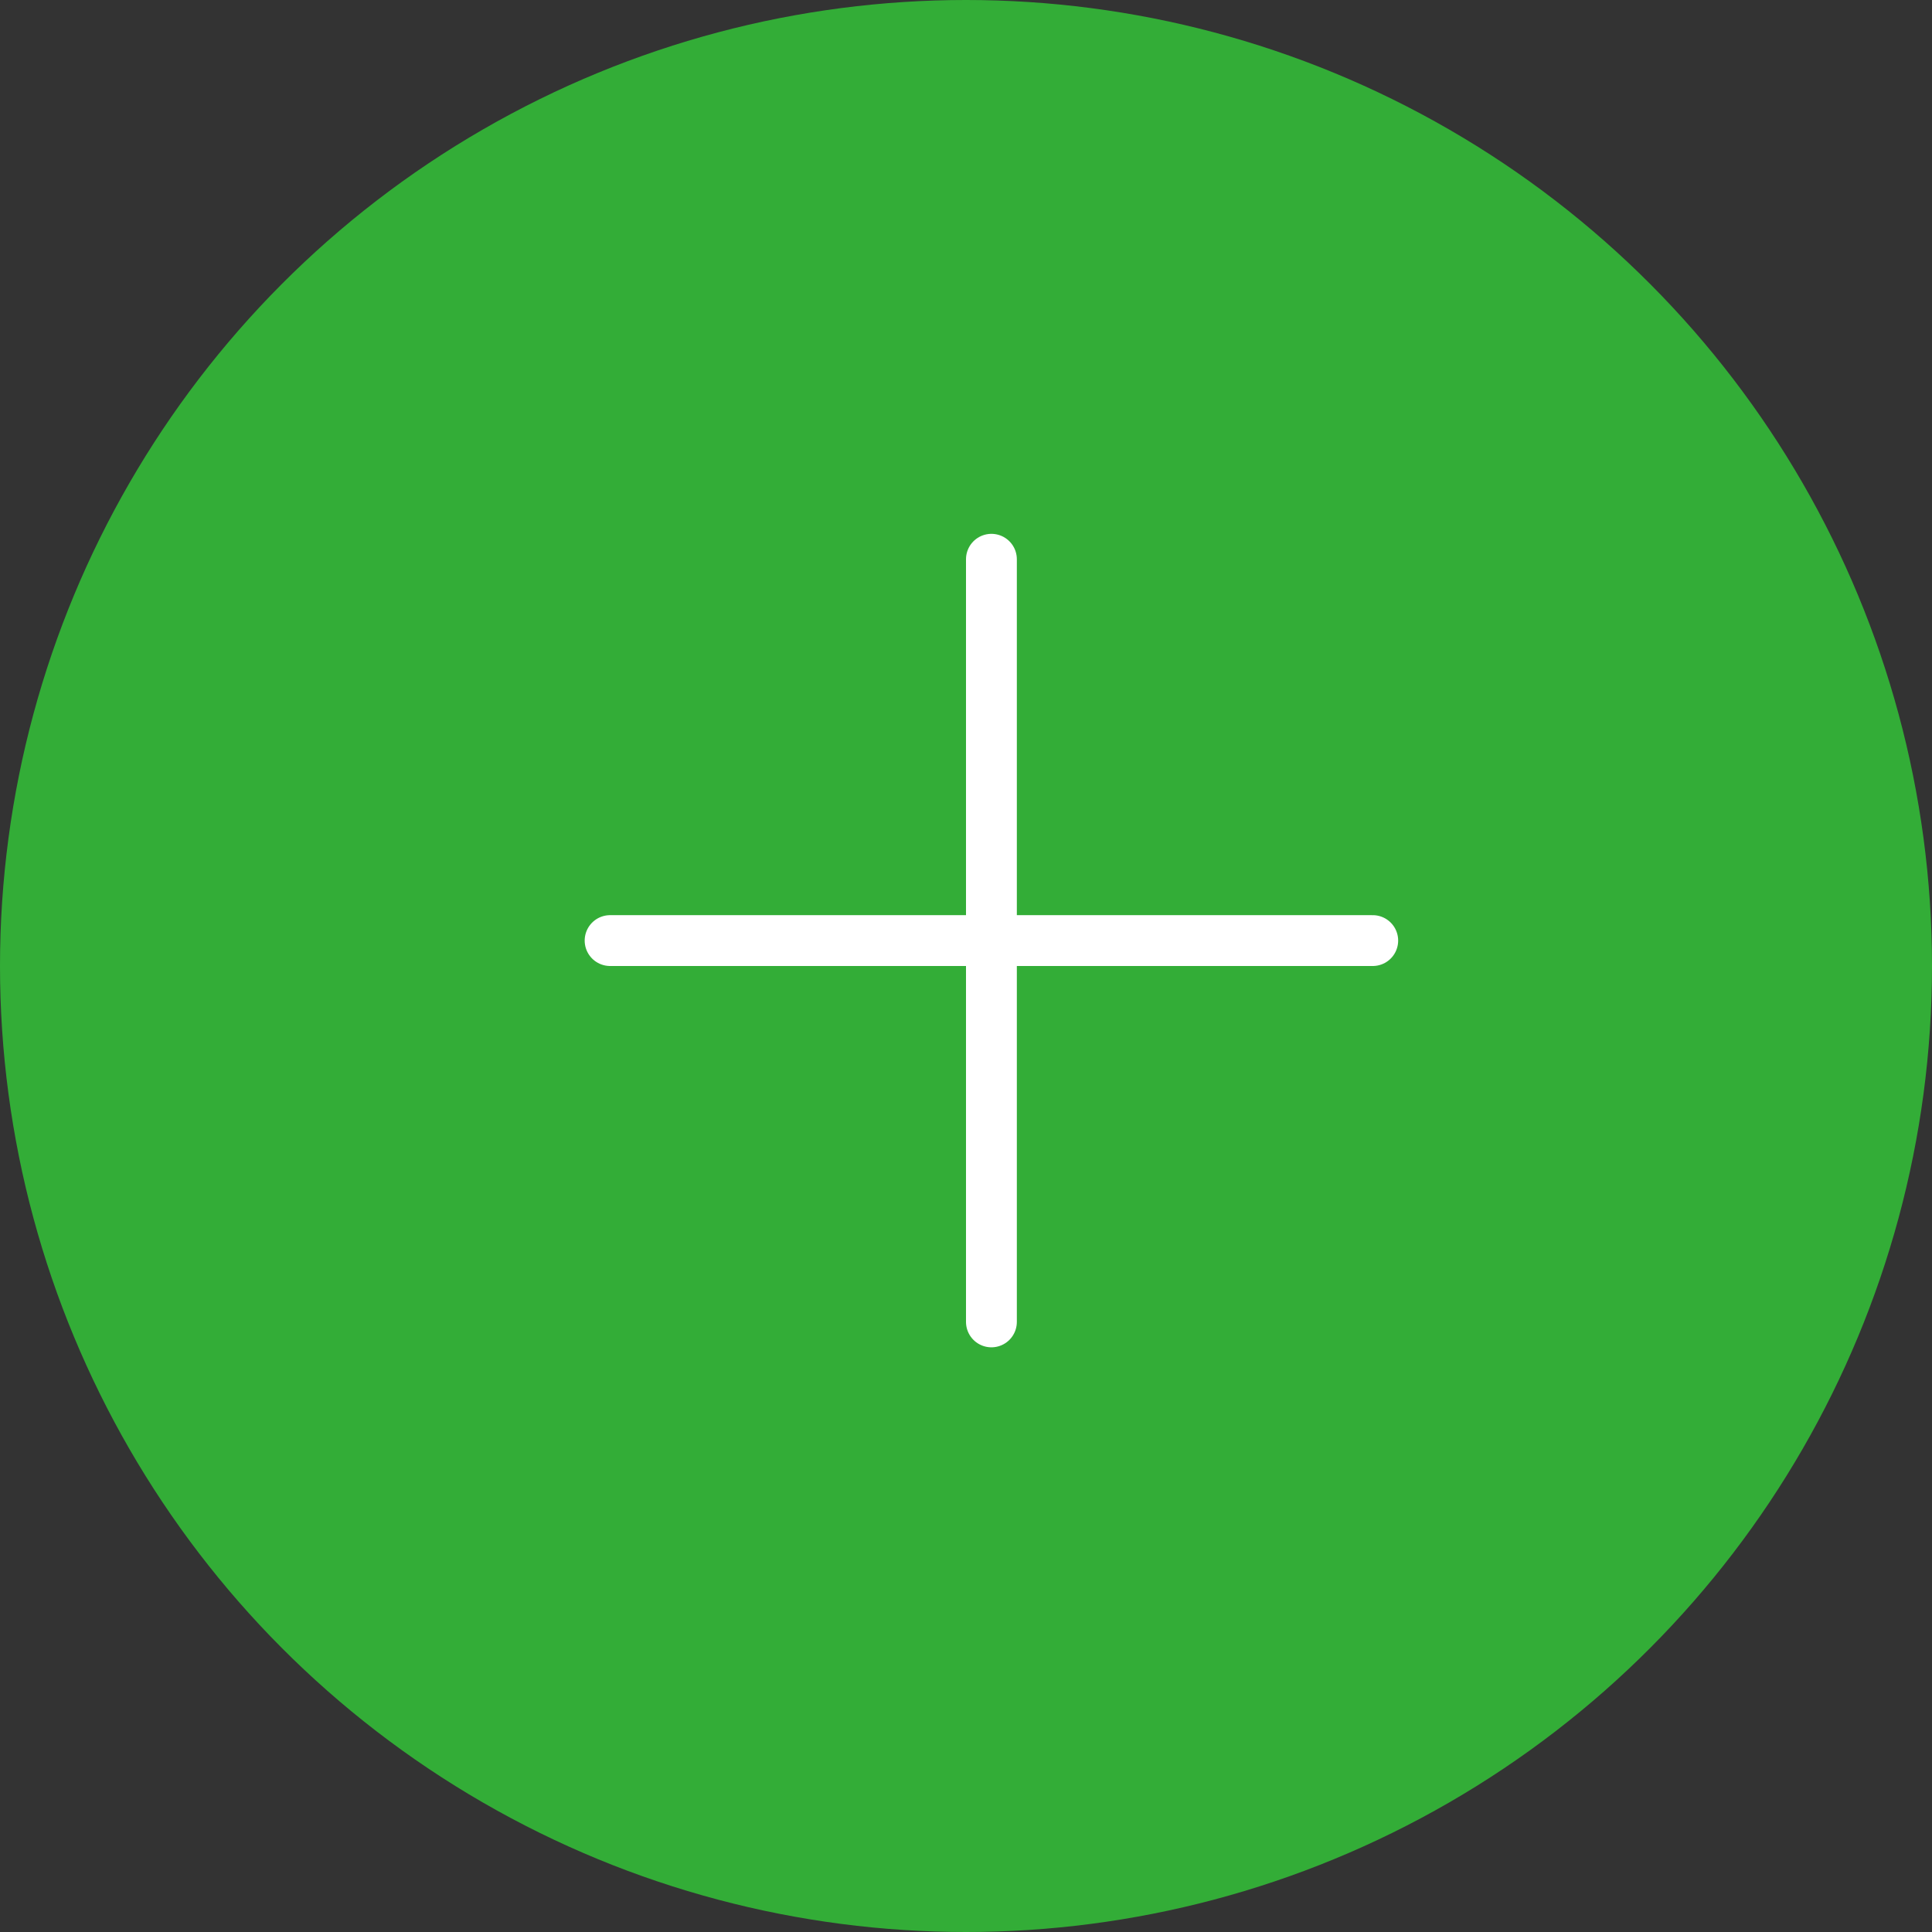 <svg width="38" height="38" viewBox="0 0 38 38" fill="none" xmlns="http://www.w3.org/2000/svg">
<rect x="0" y="0" width="38" height="38" fill="#333333" stroke="none"/>
<circle cx="19" cy="19" r="19" fill="#33AD37"/>
<path d="M12 18.5H27" stroke="white" stroke-linecap="round"/>
<path d="M19.5 11L19.5 26" stroke="white" stroke-linecap="round"/>
</svg>
